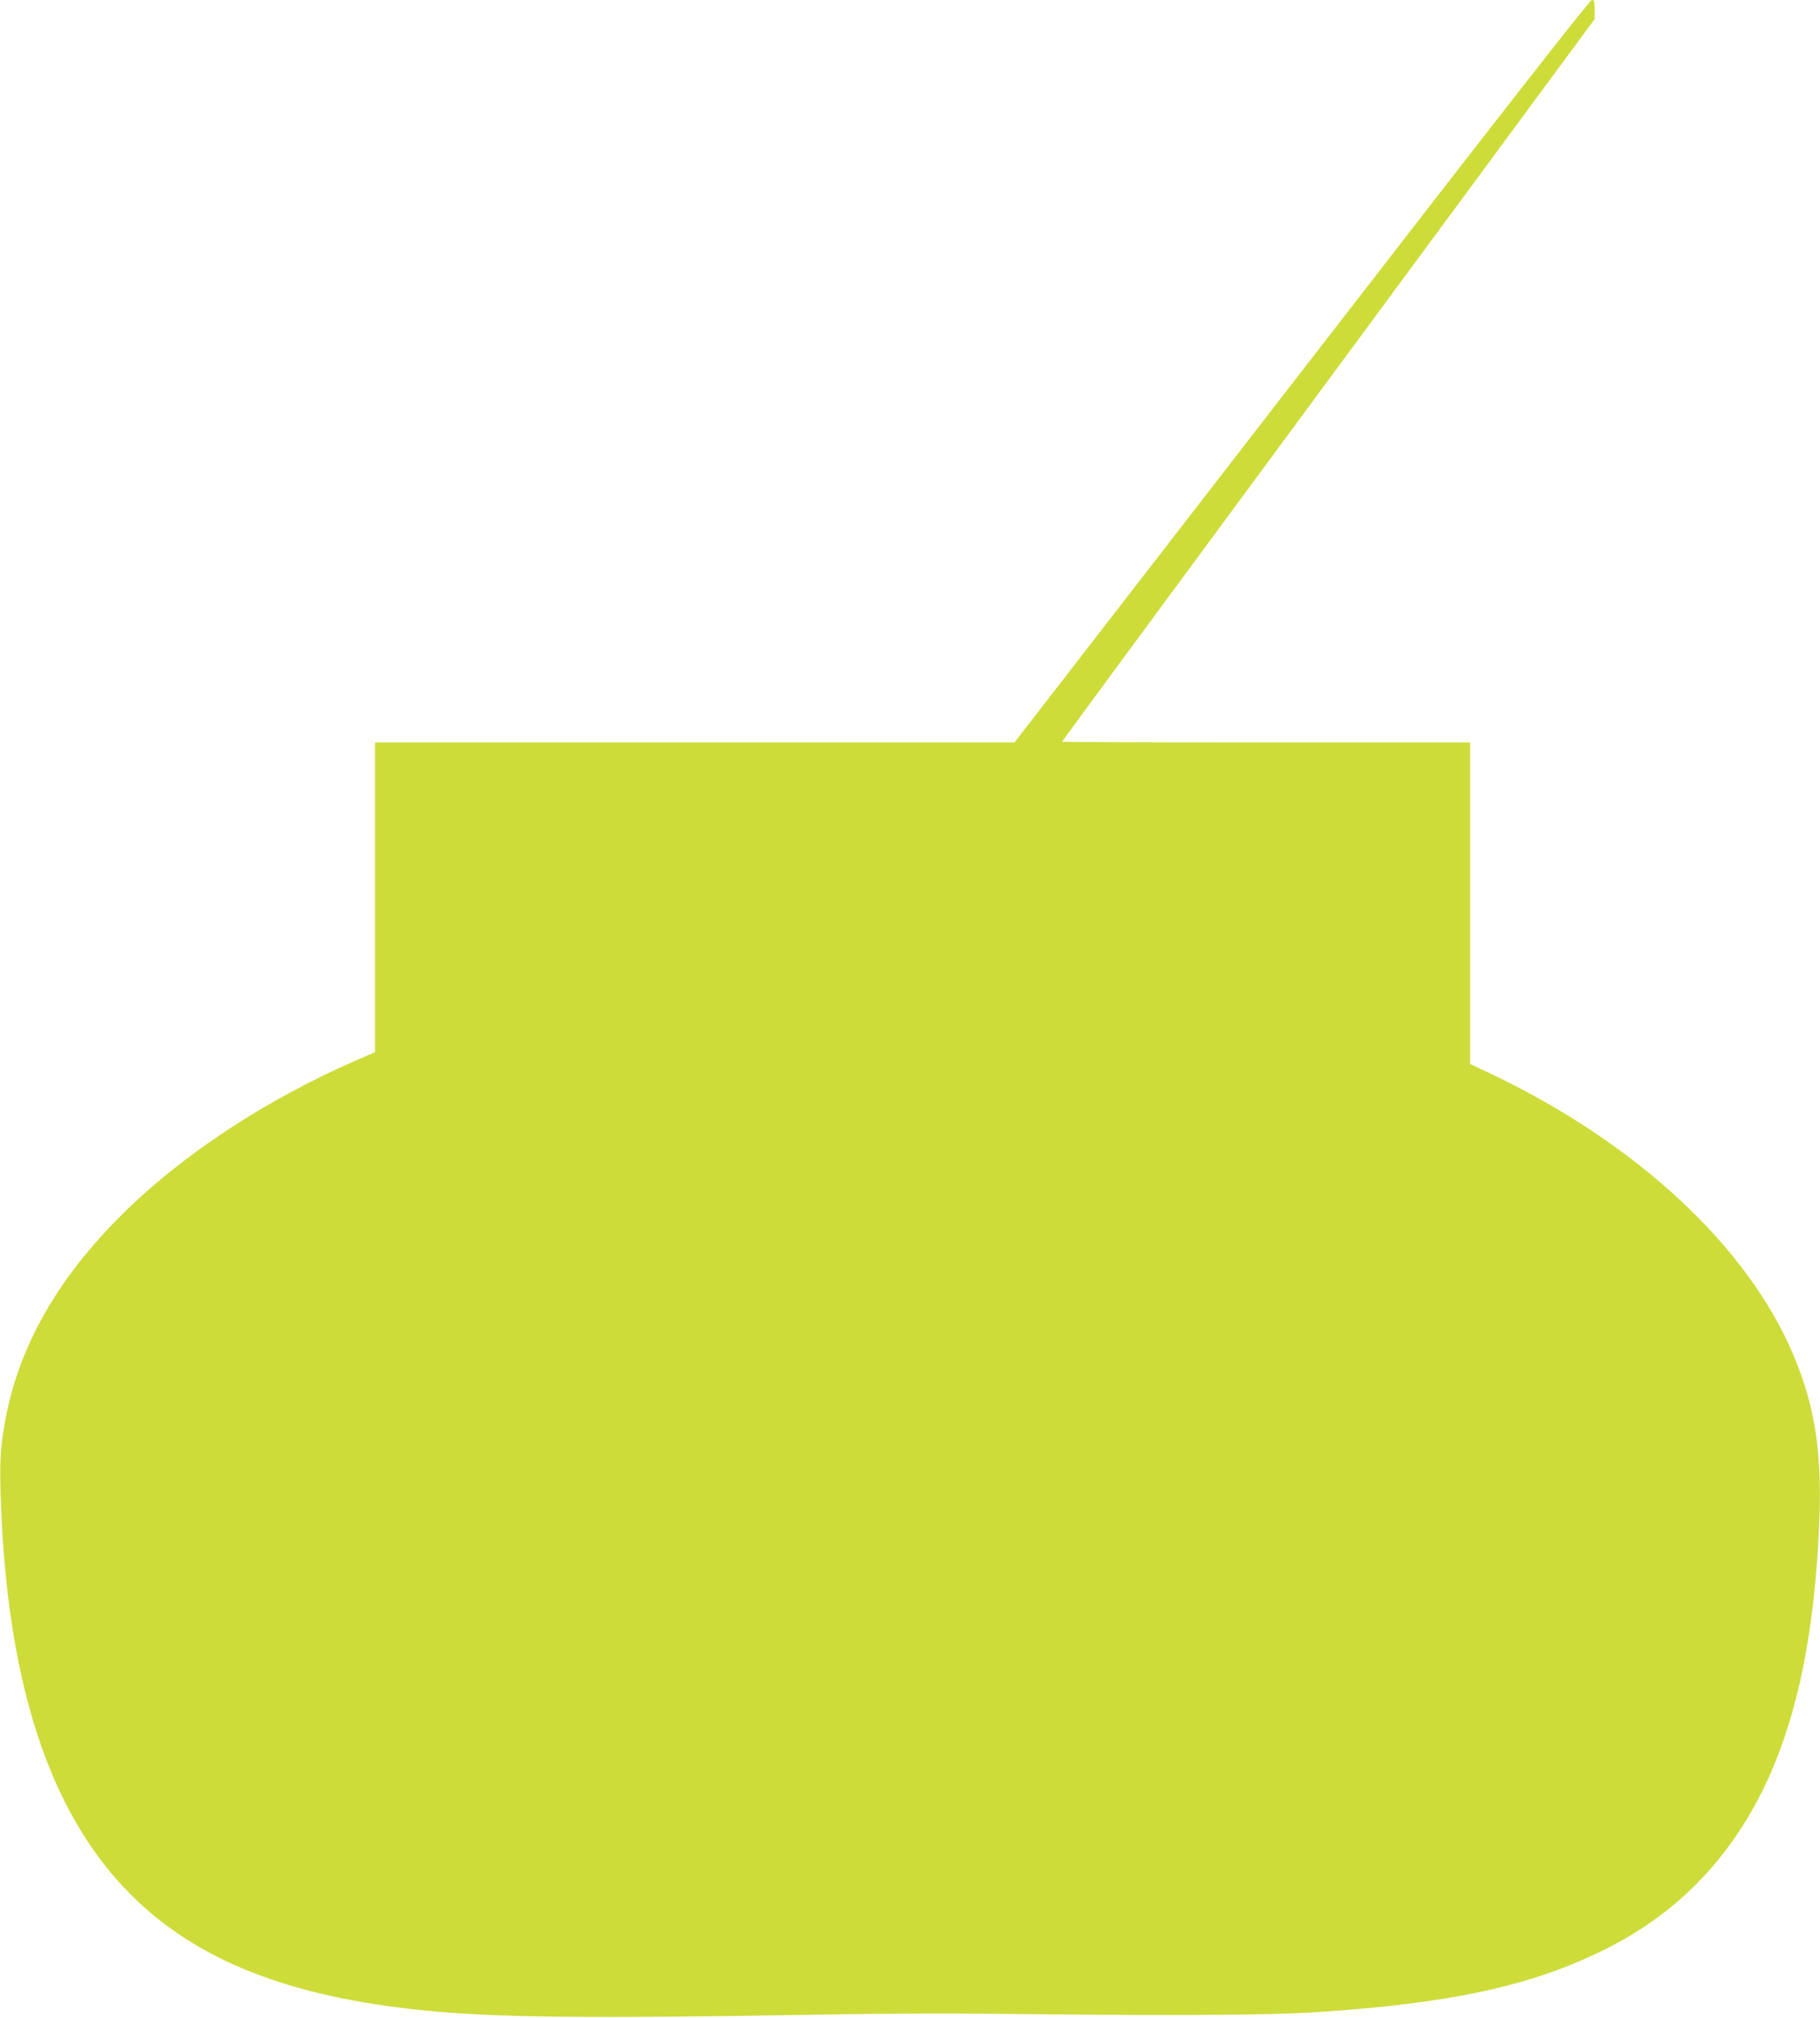 <?xml version="1.0" standalone="no"?>
<!DOCTYPE svg PUBLIC "-//W3C//DTD SVG 20010904//EN"
 "http://www.w3.org/TR/2001/REC-SVG-20010904/DTD/svg10.dtd">
<svg version="1.0" xmlns="http://www.w3.org/2000/svg"
 width="1155pt" height="1280pt" viewBox="0 0 1155 1280"
 preserveAspectRatio="xMidYMid meet">
<g transform="translate(0,1280) scale(0.1,-0.1)"
fill="#cddc39" stroke="none">
<path d="M8261 10445 l-1823 -2355 -2029 0 -2029 0 0 -983 0 -982 -102 -44
c-588 -254 -1127 -609 -1513 -995 -453 -453 -698 -928 -756 -1461 -8 -72 -9
-180 -5 -315 38 -1179 307 -2007 821 -2524 418 -421 1004 -653 1865 -740 448
-45 1053 -52 2420 -28 555 10 945 11 1590 3 777 -8 1390 -4 1655 14 860 56
1374 169 1840 403 347 174 625 419 837 737 304 456 465 1049 509 1874 28 506
-15 814 -161 1158 -291 687 -990 1337 -1914 1779 l-136 64 0 1020 0 1020
-1295 0 c-712 0 -1295 2 -1295 5 0 3 761 1035 1690 2294 l1690 2290 0 60 c0
53 -3 61 -18 61 -13 0 -586 -733 -1841 -2355z"/>
</g>
</svg>
